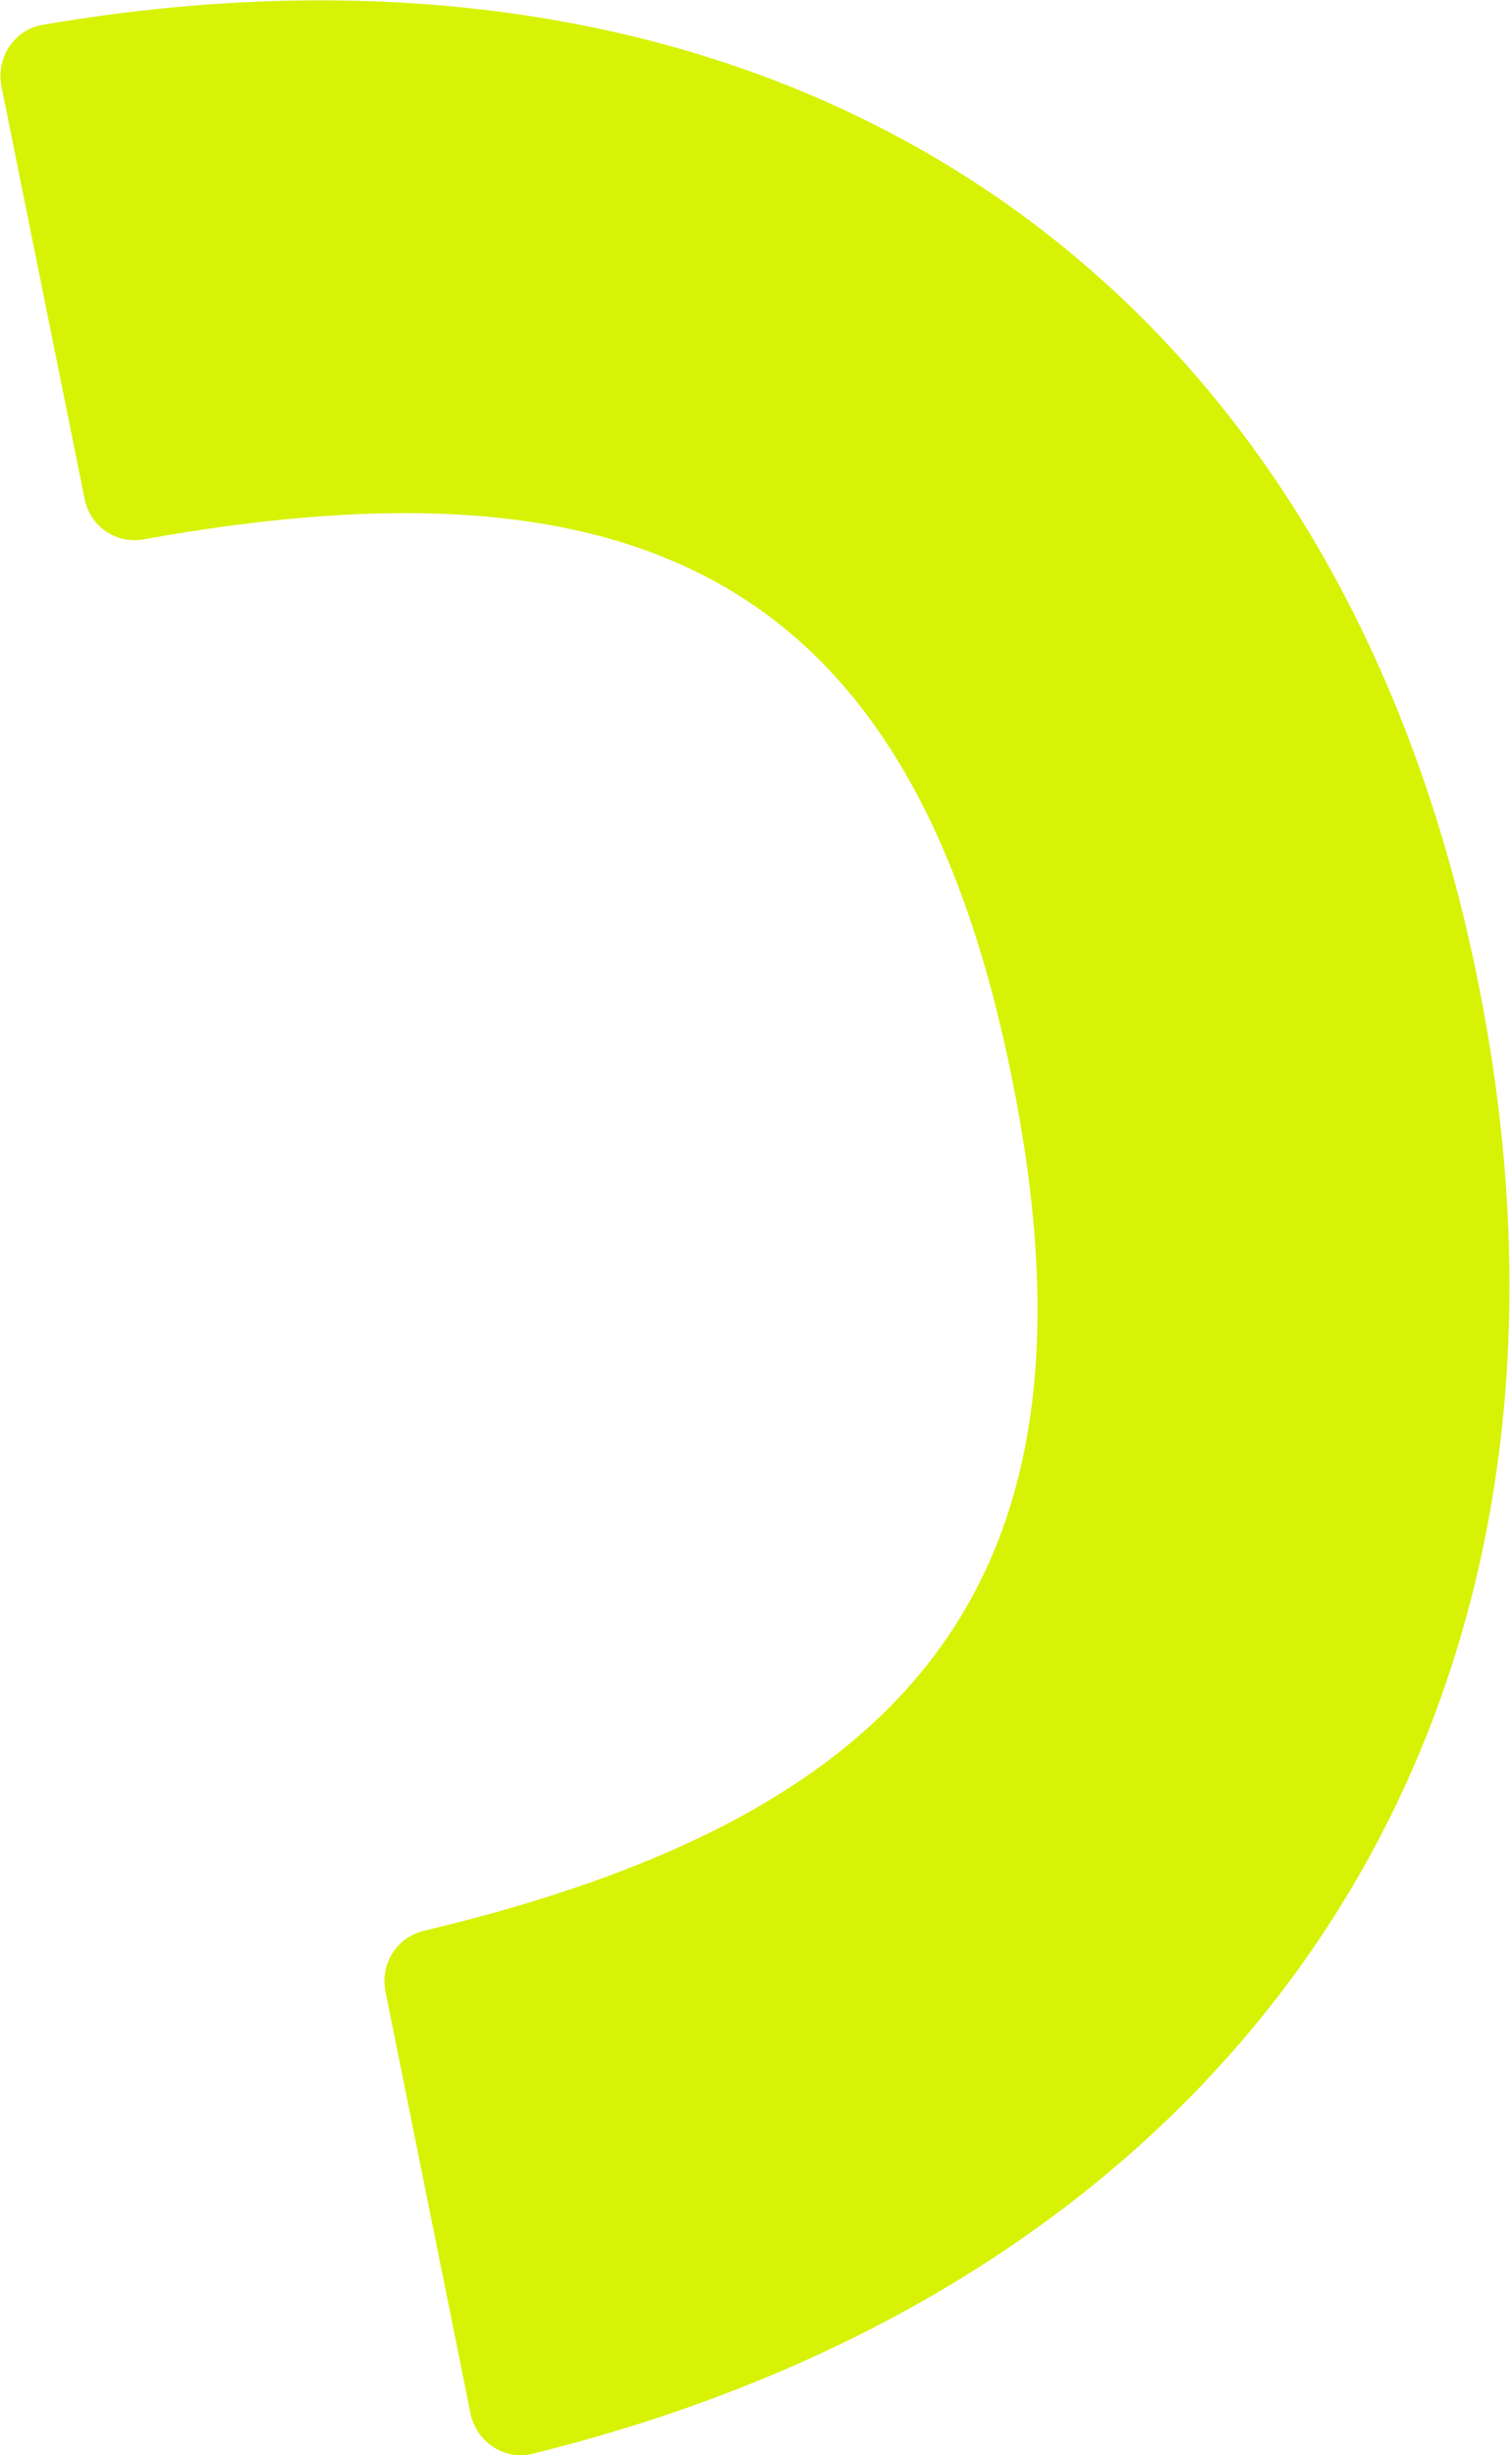 <svg width="416" height="675" viewBox="0 0 416 675" fill="none" xmlns="http://www.w3.org/2000/svg">
  <path d="M406.627 269.747C366.166 69.175 210.283 -27.242 11.653 6.83C3.943 8.144 -1.191 15.879 0.409 23.807L23.277 137.168C24.82 144.818 32.068 149.687 39.614 148.262C178.007 123.388 251.036 160.661 278.422 296.416C305.807 432.17 253.489 498.272 116.775 530.768C109.286 532.471 104.507 539.842 106.05 547.492L129.451 663.496C131.022 671.285 138.765 676.486 146.363 674.616C341.995 626.385 447.368 471.71 406.627 269.747Z" fill="#D7F205"/>
</svg>